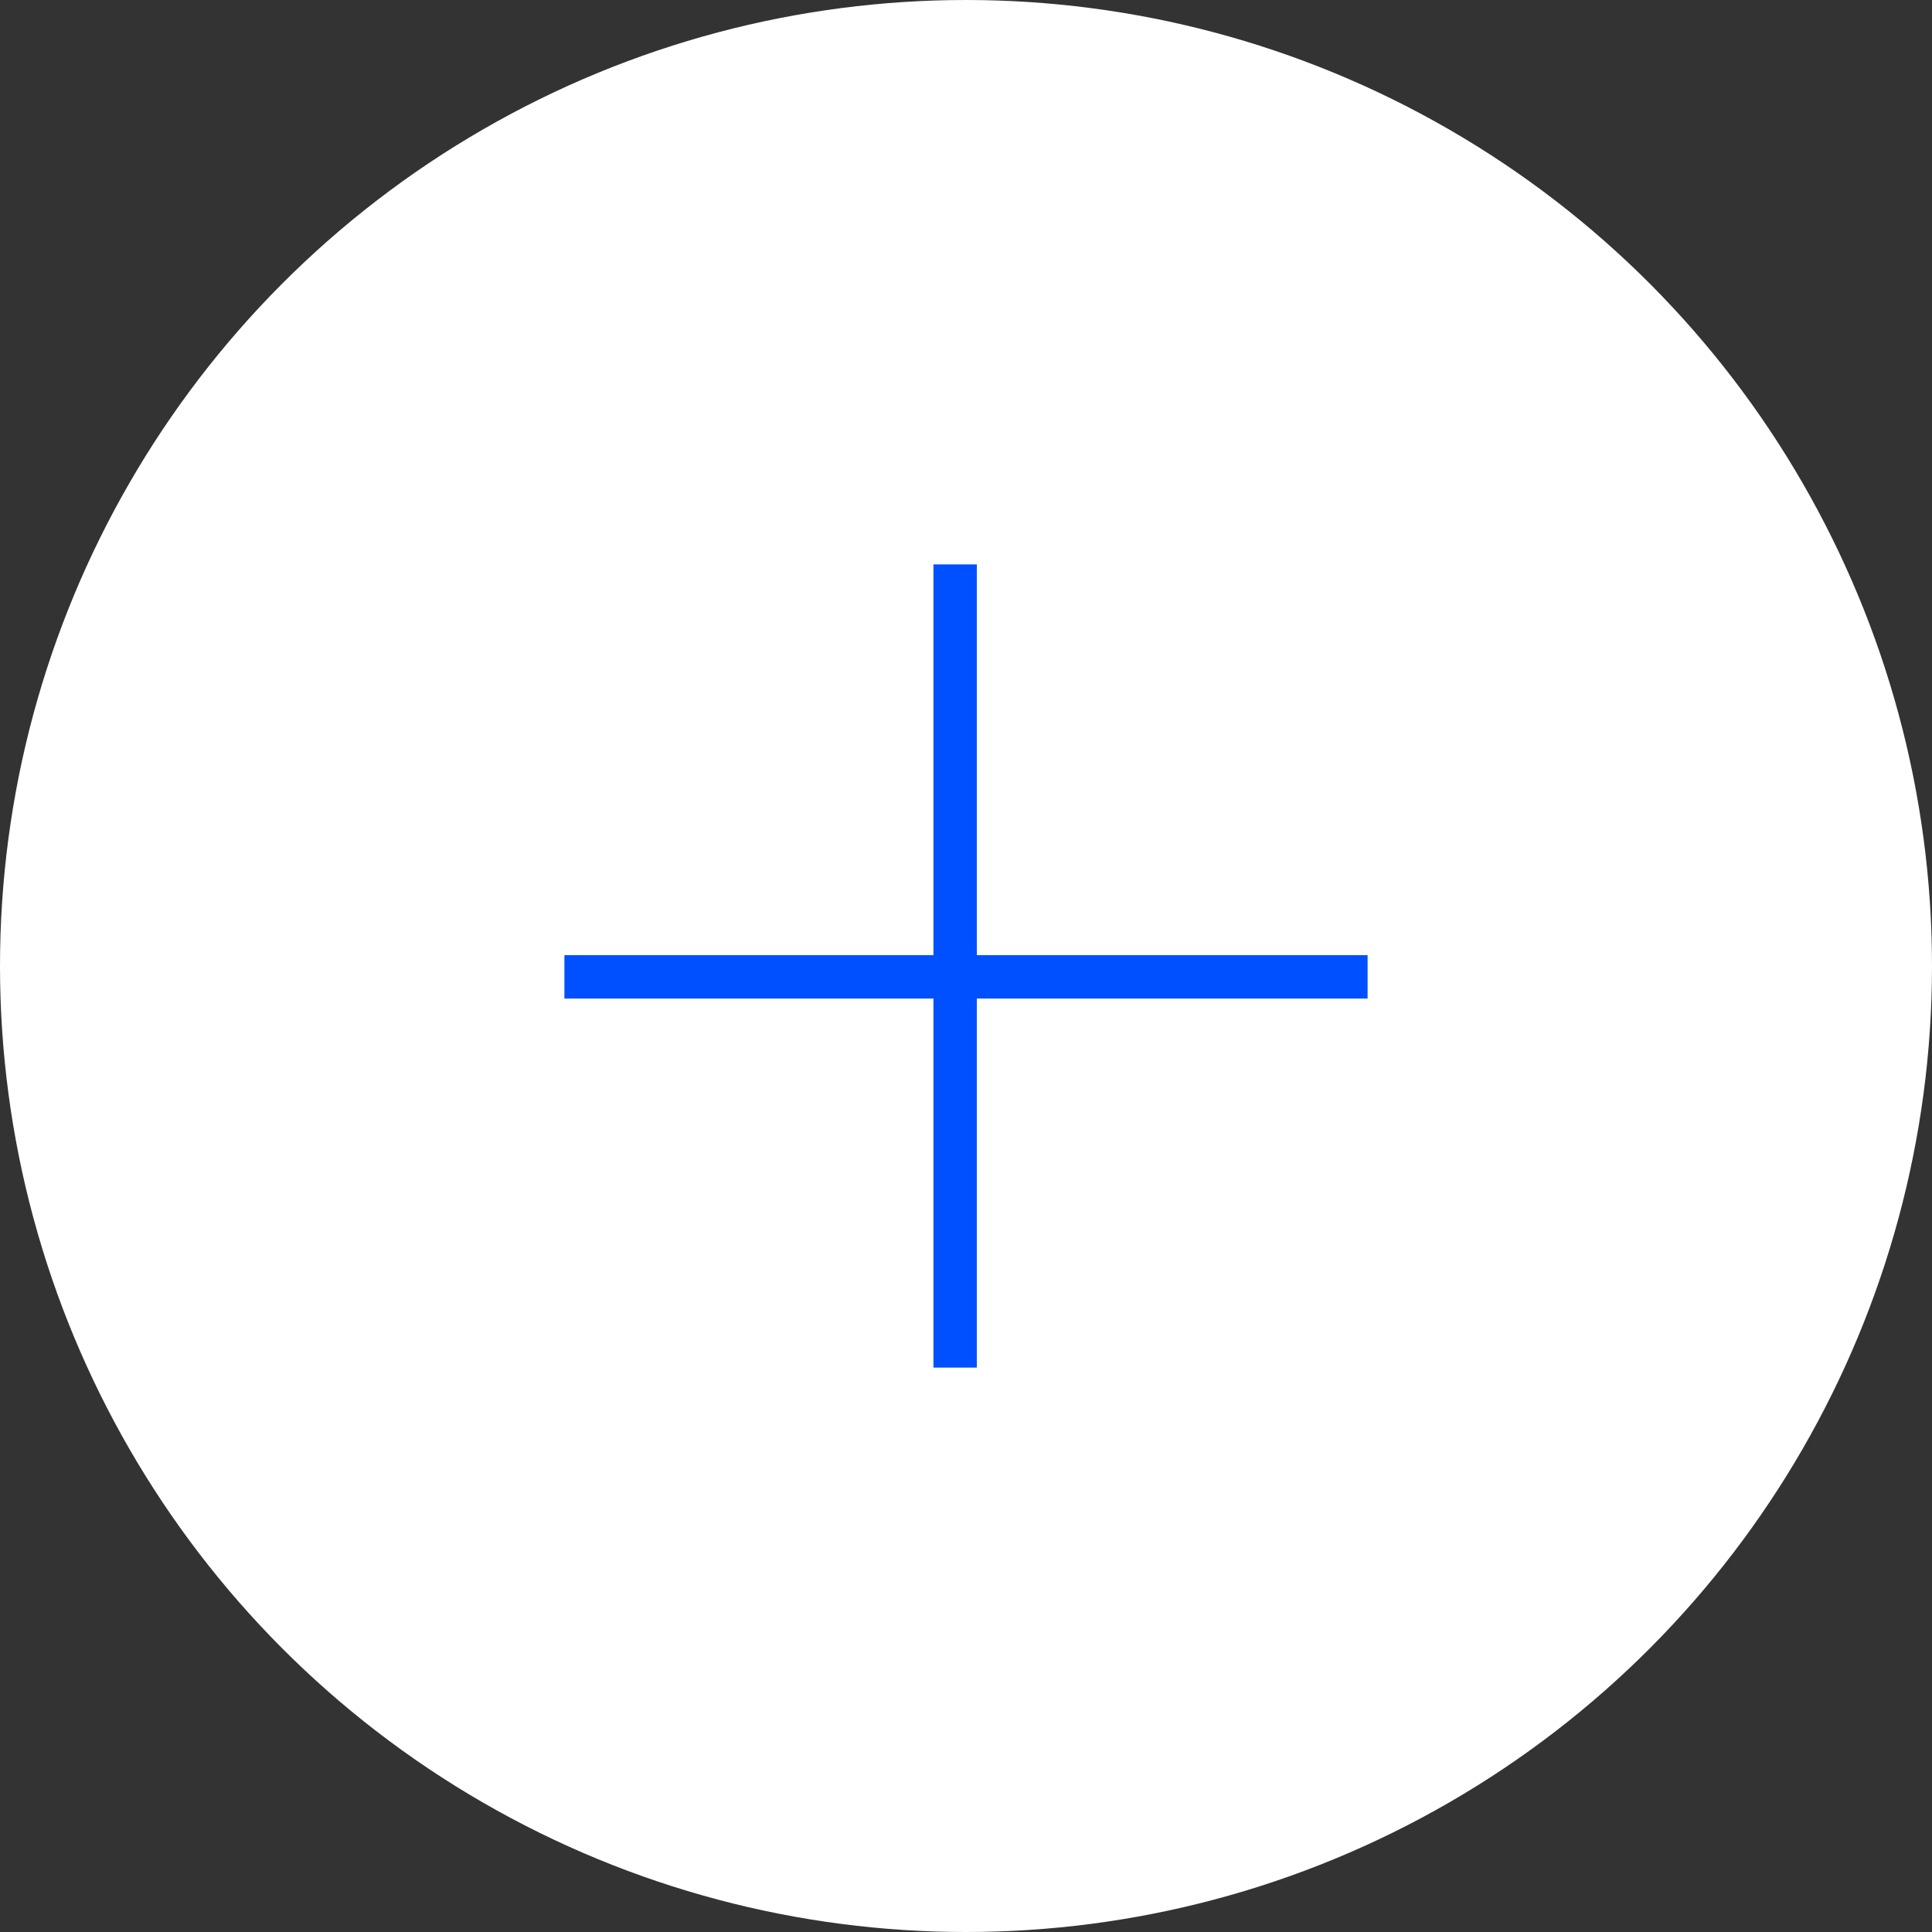 <svg width="89" height="89" viewBox="0 0 89 89" fill="none" xmlns="http://www.w3.org/2000/svg">
<rect x="0" y="0" width="89" height="89" fill="#333333" stroke="none"/>
<circle cx="44.5" cy="44.5" r="44.5" fill="white"/>
<path d="M44 26V63" stroke="#0050FF" stroke-width="2"/>
<path d="M26 45L63 45" stroke="#0050FF" stroke-width="2"/>
</svg>
